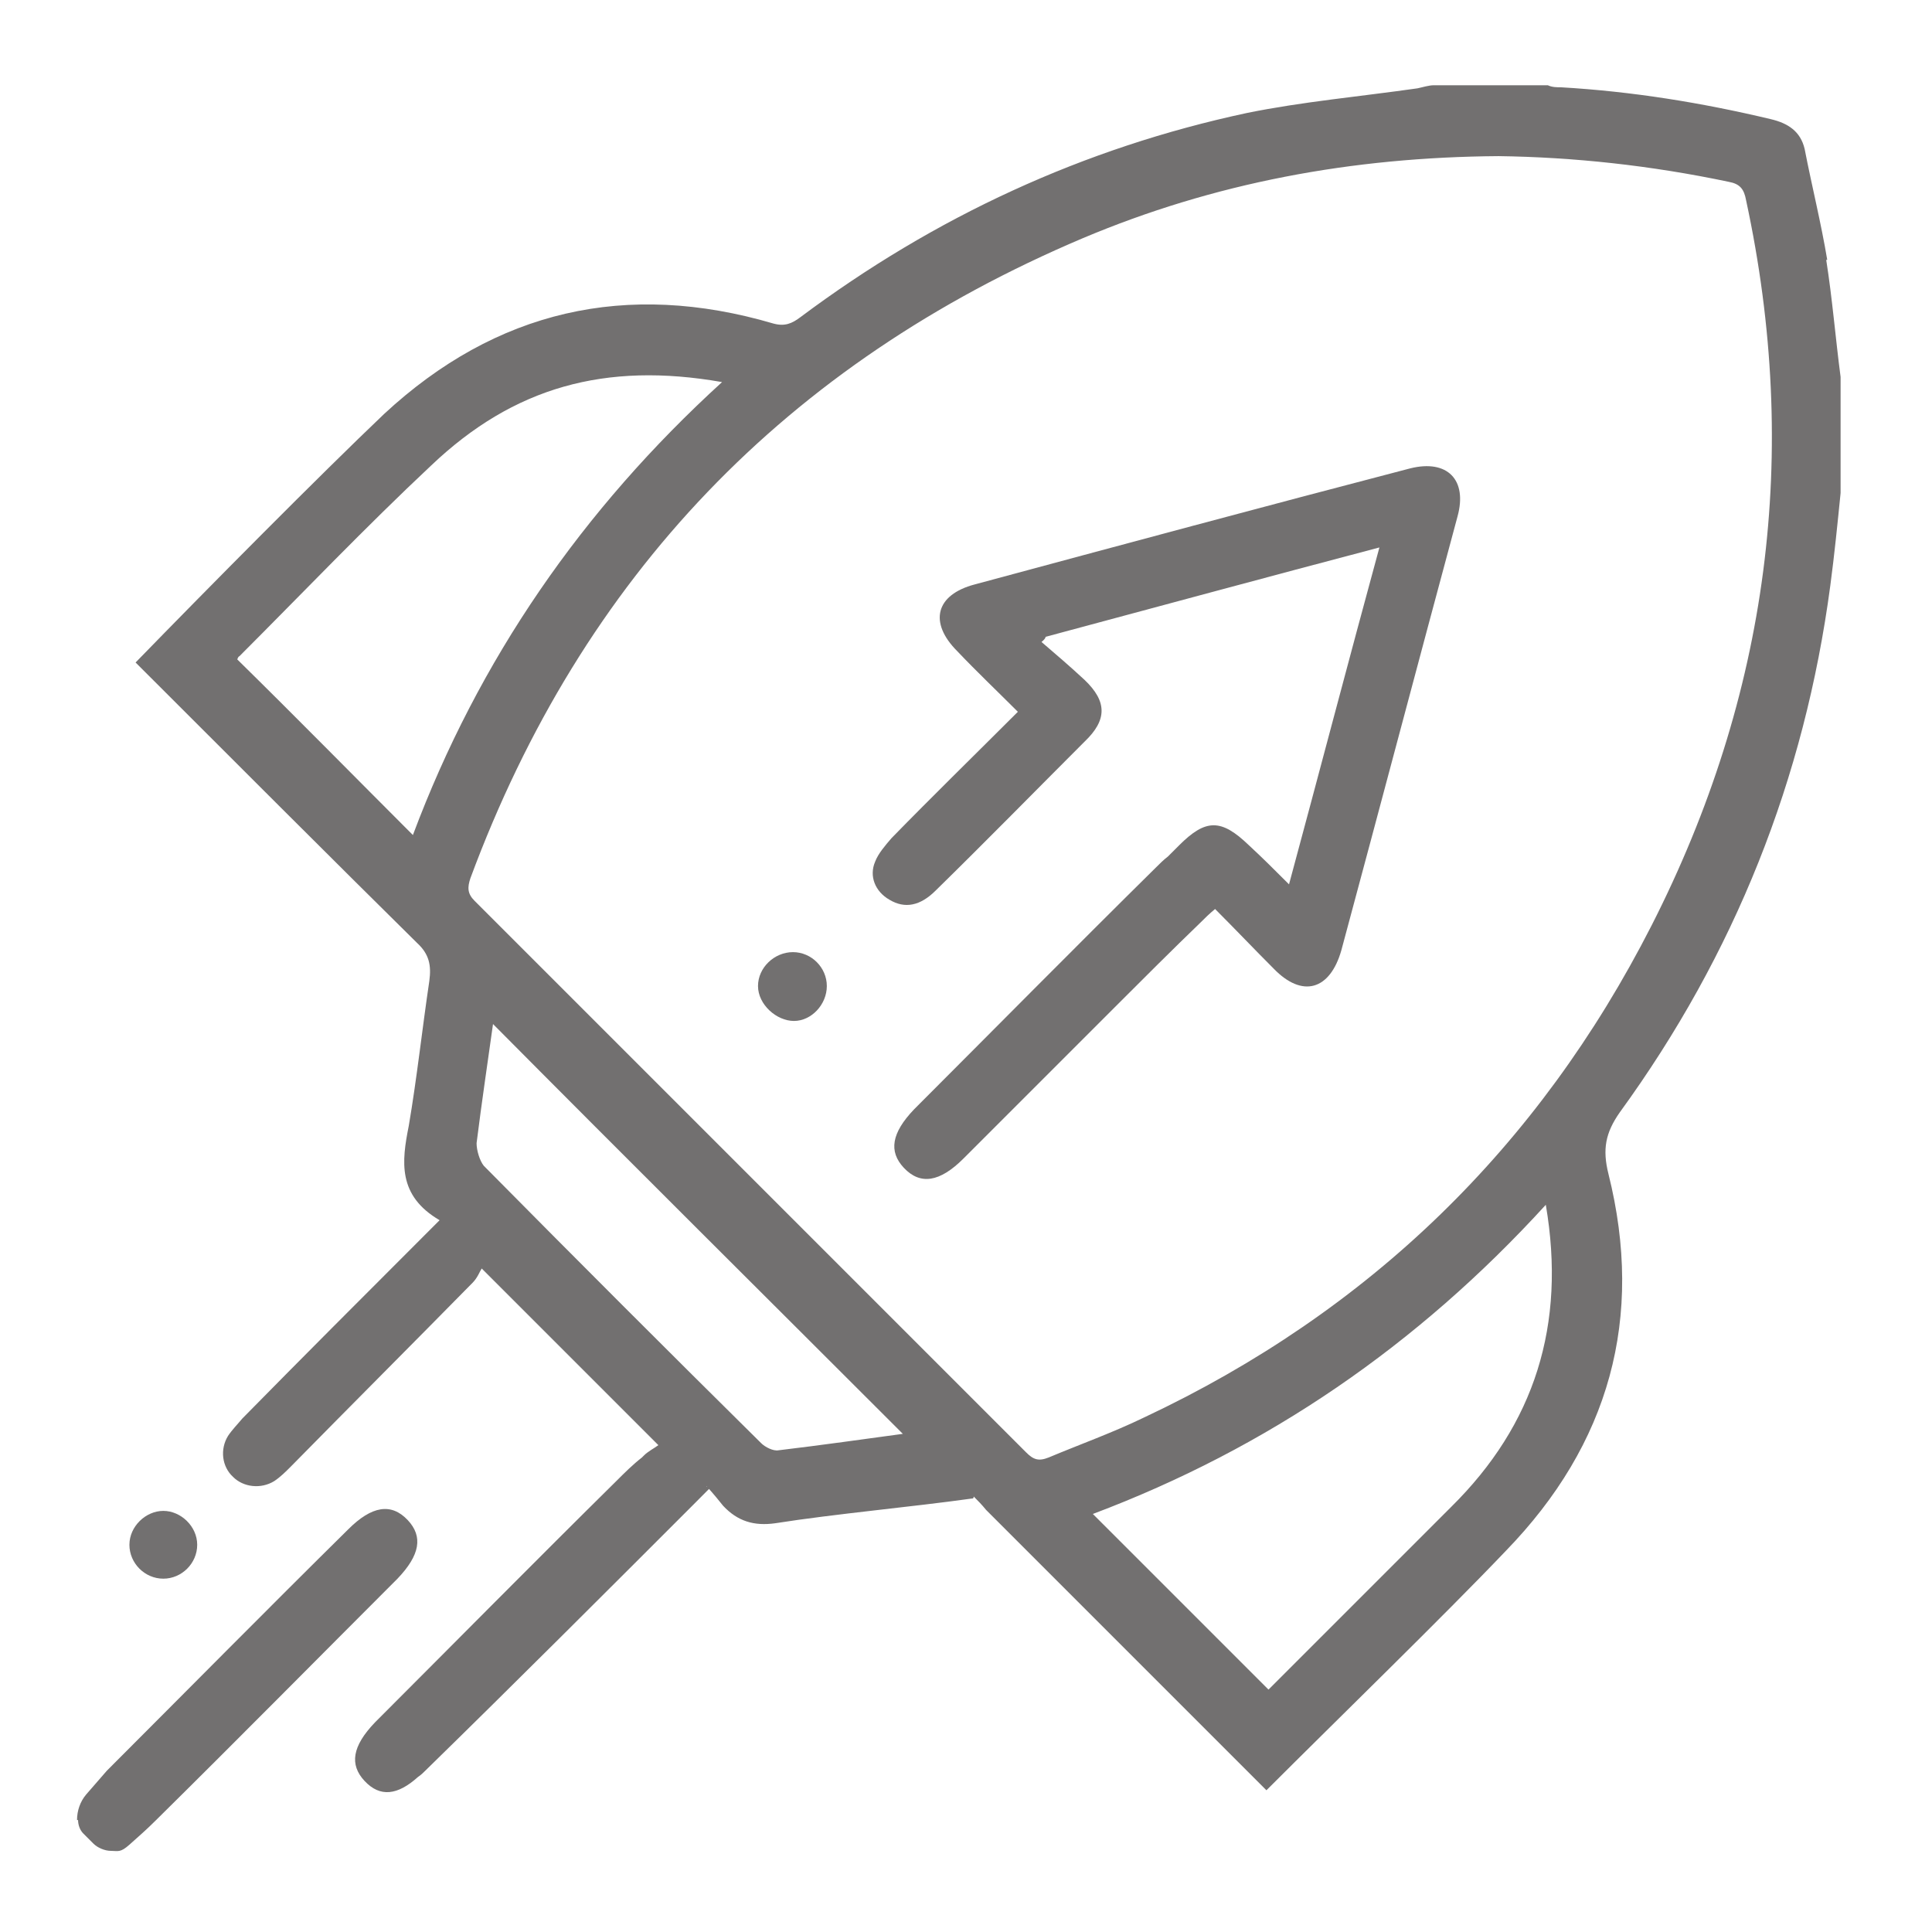 <?xml version="1.0" encoding="UTF-8"?>
<svg id="Capa_1" xmlns="http://www.w3.org/2000/svg" version="1.1" viewBox="0 0 188.1 188.1">
  <!-- Generator: Adobe Illustrator 29.3.1, SVG Export Plug-In . SVG Version: 2.1.0 Build 151)  -->
  <defs>
    <style>
      .st0 {
        fill: #727070;
      }
    </style>
  </defs>
  <path class="st0" d="M43,119s0,0,0,0c-.1,0-.1,0,0,0Z"/>
  <path class="st0" d="M7.5,177.2c0-.9.3-1.8.9-2.5s1.3-1.5,2-2.3c7.8-7.8,15.6-15.7,23.5-23.5,2.3-2.3,4.2-2.6,5.8-.9,1.5,1.6,1.2,3.4-1,5.7-7.8,7.8-15.6,15.7-23.5,23.5-.9.9-1.7,1.6-2.6,2.4s-1.1.6-1.8.6h0c-.6,0-1.3-.3-1.7-.7l-1-1c-.3-.3-.5-.8-.5-1.3s0,0,0,0Z"/>
  <path class="st0" d="M15.9,153.7c-1.8,0-3.3-1.5-3.3-3.3s1.6-3.3,3.3-3.3,3.3,1.5,3.3,3.3-1.5,3.3-3.3,3.3Z"/>
  <path class="st0" d="M77.2,92.7c1.8,0,3.3,1.5,3.3,3.3s-1.5,3.4-3.2,3.4-3.5-1.6-3.5-3.4,1.6-3.3,3.4-3.3Z"/>
  <path class="st0" d="M137.3,45.6c-14.2,3.7-28.3,7.5-42.4,11.3-3.8,1-4.5,3.7-1.7,6.5,1.9,2,3.9,3.9,5.9,5.9-4.2,4.2-8.3,8.2-12.3,12.3-.6.7-1.3,1.5-1.6,2.3-.6,1.4,0,2.9,1.4,3.7,1.5.9,3,.6,4.5-.9,4.9-4.8,9.7-9.7,14.5-14.5,2.2-2.1,2.2-3.9,0-6-1.4-1.3-2.8-2.5-4.2-3.7,0,0,.4-.3.4-.5,10.8-2.9,21.5-5.8,32.5-8.7-3,11-5.8,21.7-8.8,32.8-1.4-1.4-2.6-2.6-3.9-3.8-2.7-2.6-4.2-2.6-6.8,0l-1.1,1.1c-.4.3-.8.7-1.2,1.1-7.9,7.8-15.7,15.7-23.5,23.5-2.2,2.3-2.5,4.1-1,5.7,1.6,1.7,3.5,1.4,5.8-.9,1.7-1.7,3.5-3.5,5.2-5.2,0,0,0,0,0,0,2-2,4-4,6-6,1.2-1.2,2.3-2.3,3.5-3.5,2.8-2.8,5.6-5.6,8.4-8.3.4-.4.8-.8,1.4-1.3,2,2,3.8,3.9,5.7,5.8,2.8,2.9,5.5,2.1,6.6-1.8,3.8-14.1,7.5-28.1,11.3-42.2,1-3.6-1-5.6-4.6-4.7Z"/>
  <path class="st0" d="M177.9,25.3c-.6-3.6-1.5-7.2-2.2-10.8-.4-1.7-1.6-2.5-3.3-2.9-6.7-1.6-13.5-2.7-20.4-3.1-.4,0-.9,0-1.3-.2h-11.1c-.5,0-1.1.2-1.6.3-5.6.8-11.2,1.3-16.6,2.4-15.9,3.4-30.4,10.1-43.5,19.9-.8.6-1.5.9-2.6.6-14.3-4.2-27-1.3-37.9,8.8-6.3,6-17,16.8-24.2,24.2,8.2,8.2,20.2,20.2,27.4,27.3,1.2,1.1,1.4,2.2,1.2,3.7-.7,4.7-1.2,9.4-2,14.1-.7,3.5-1.1,6.8,3,9.2-.4.4-.9.9-1.5,1.5-5.9,5.9-11.8,11.8-17.7,17.8-.5.6-1,1.1-1.4,1.7-.8,1.3-.6,3,.5,4,1,1,2.7,1.2,4,.4.6-.4,1.1-.9,1.6-1.4,5.9-6,11.8-11.9,17.7-17.9.5-.5.7-1.1.9-1.4l17.2,17.2c-.4.3-1,.6-1.4,1,0,0-.1.1-.2.2-.9.7-1.7,1.5-2.5,2.3-7.9,7.8-15.7,15.7-23.5,23.5-2.2,2.3-2.5,4.1-1,5.7,1.5,1.6,3.2,1.4,5.2-.4.3-.2.5-.4.7-.6,8.8-8.6,17.4-17.2,26.1-25.9s.7-1,1.3-1.8c.8.9,1.2,1.4,1.6,1.9,1.4,1.5,3,2,5.1,1.7,5.7-.9,13.4-1.6,19.1-2.4.1,0,.2,0,.2-.2.4.4.8.8,1.2,1.3,6.9,6.9,18.9,18.9,27.3,27.3,6.9-6.9,17.2-16.9,23.3-23.3,10.1-10.4,13.5-22.7,10-36.7-.6-2.4-.3-4,1.1-6,11.2-15.4,18-32.5,20.5-51.3.4-3,.7-6,1-9,0-3.6,0-7.3,0-11.3-.5-3.8-.8-7.6-1.4-11.4ZM40.2,81.3c-5.8-5.8-11.4-11.5-17.1-17.1,0,0,.1-.3.2-.3,6.2-6.2,12.3-12.6,18.7-18.6,8-7.6,16.9-10.1,28.3-8.1-13.6,12.4-23.7,27-30.1,44.1ZM75.8,141.2c-.5.1-1.3-.3-1.7-.7-9-8.9-18-17.9-27-27-.4-.5-.7-1.5-.7-2.2.5-4,1.1-8,1.6-11.6,13.2,13.3,26.6,26.6,39.9,39.9-3.7.5-7.9,1.1-12.1,1.6ZM141.3,146.7c-5.6,5.6-11.1,11.1-16.7,16.7-.4.4-.8.8-1.1,1.1-5.7-5.7-11.3-11.3-17.1-17.1,17-6.4,31.6-16.4,44.1-30.1,2,11.7-1.1,21.4-9.2,29.4ZM160.8,90.1c-11,21.6-27.5,37.6-49.4,47.9-3.1,1.5-6.2,2.6-9.3,3.9-1,.4-1.5.2-2.2-.5l-53.7-53.7c-.7-.7-.7-1.3-.4-2.2,10.9-29.4,30.8-50.1,59.6-62.3,12.8-5.4,26.2-7.9,40.5-8,7.3.1,14.8.9,22.4,2.5,1.1.2,1.5.7,1.7,1.8,5.3,24.6,2.2,48.2-9.2,70.6Z"/>
</svg>